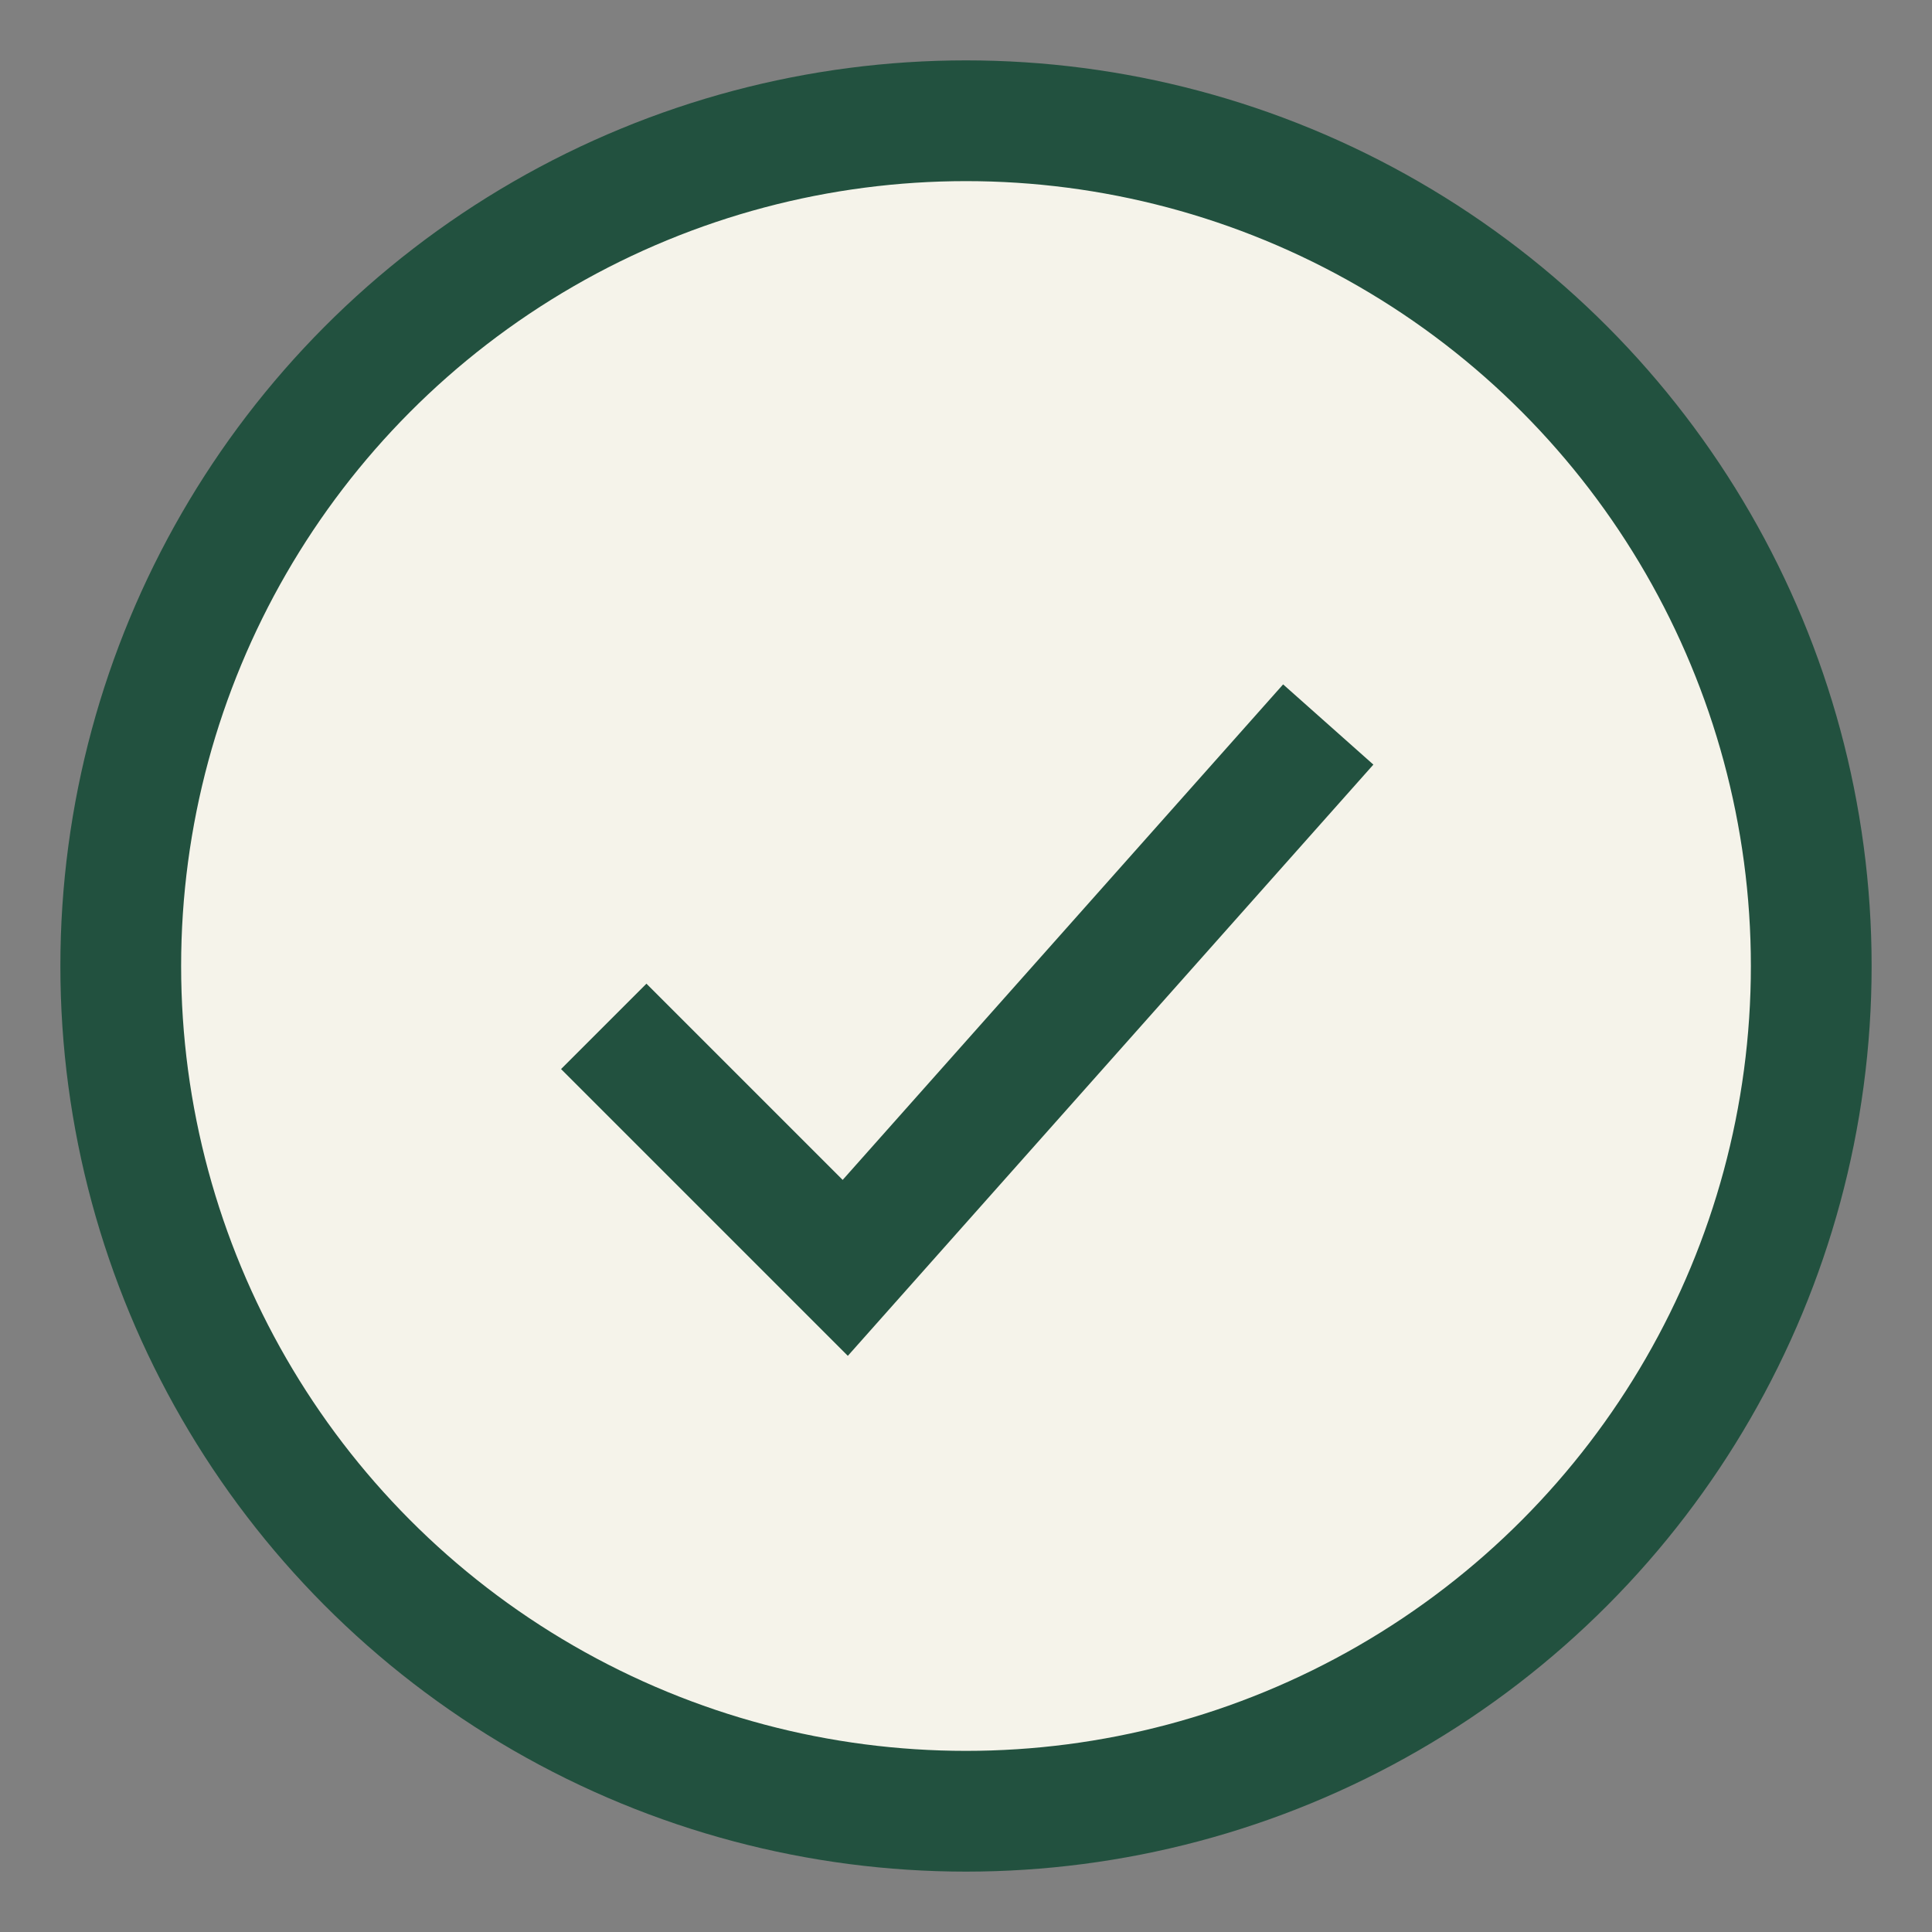 <?xml version="1.0" encoding="UTF-8"?>
<svg xmlns="http://www.w3.org/2000/svg" viewBox="0 0 32 32" width="32" height="32"><rect x="0" y="0" width="32" height="32" fill="#808080" stroke="none"/><circle cx="16" cy="16" r="14" fill="#F5F3EA" stroke="#22513F" stroke-width="2"/><path d="M10 17l4 4 8-9" stroke="#22513F" stroke-width="2" fill="none"/></svg>